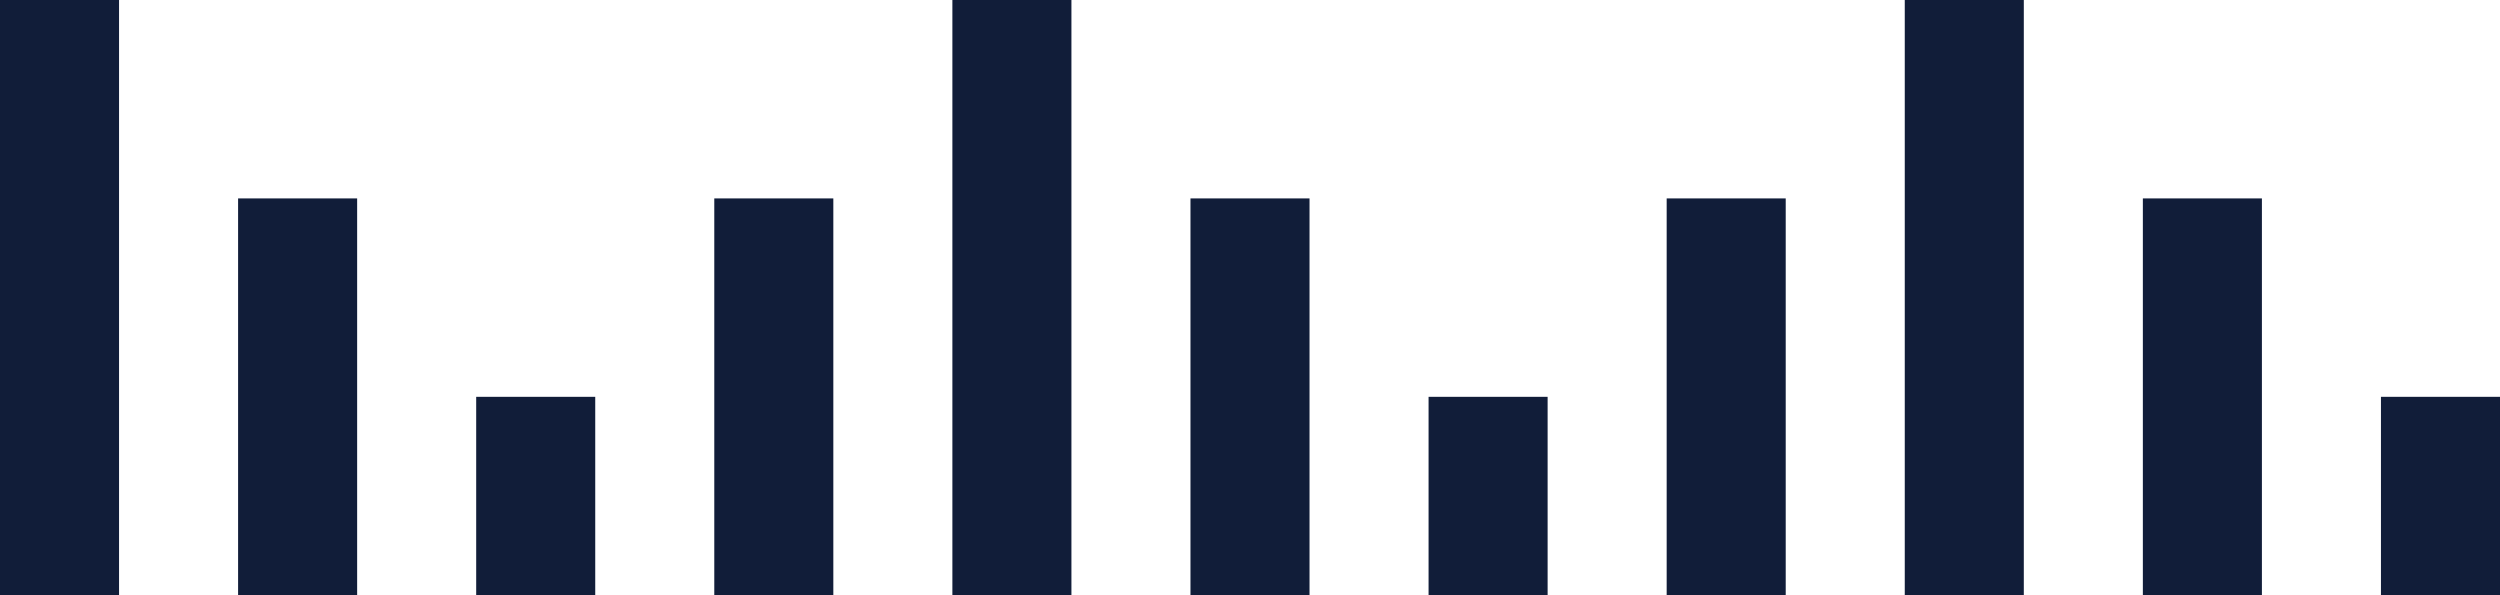 <svg width="63" height="15" viewBox="0 0 63 15" fill="none" xmlns="http://www.w3.org/2000/svg">
<rect x="6" y="5" width="3" height="10" fill="#111D39"/>
<rect x="18" y="5" width="3" height="10" fill="#111D39"/>
<rect x="12" y="10" width="3" height="5" fill="#111D39"/>
<rect width="3" height="15" fill="#111D39"/>
<rect x="24" width="3" height="15" fill="#111D39"/>
<rect x="42" y="5" width="3" height="10" fill="#111D39"/>
<rect x="48" width="3" height="15" fill="#111D39"/>
<rect width="3" height="10" transform="matrix(-1 0 0 1 33 5)" fill="#111D39"/>
<rect width="3" height="5" transform="matrix(-1 0 0 1 39 10)" fill="#111D39"/>
<rect width="3" height="10" transform="matrix(-1 0 0 1 57 5)" fill="#111D39"/>
<rect width="3" height="5" transform="matrix(-1 0 0 1 63 10)" fill="#111D39"/>
</svg>
